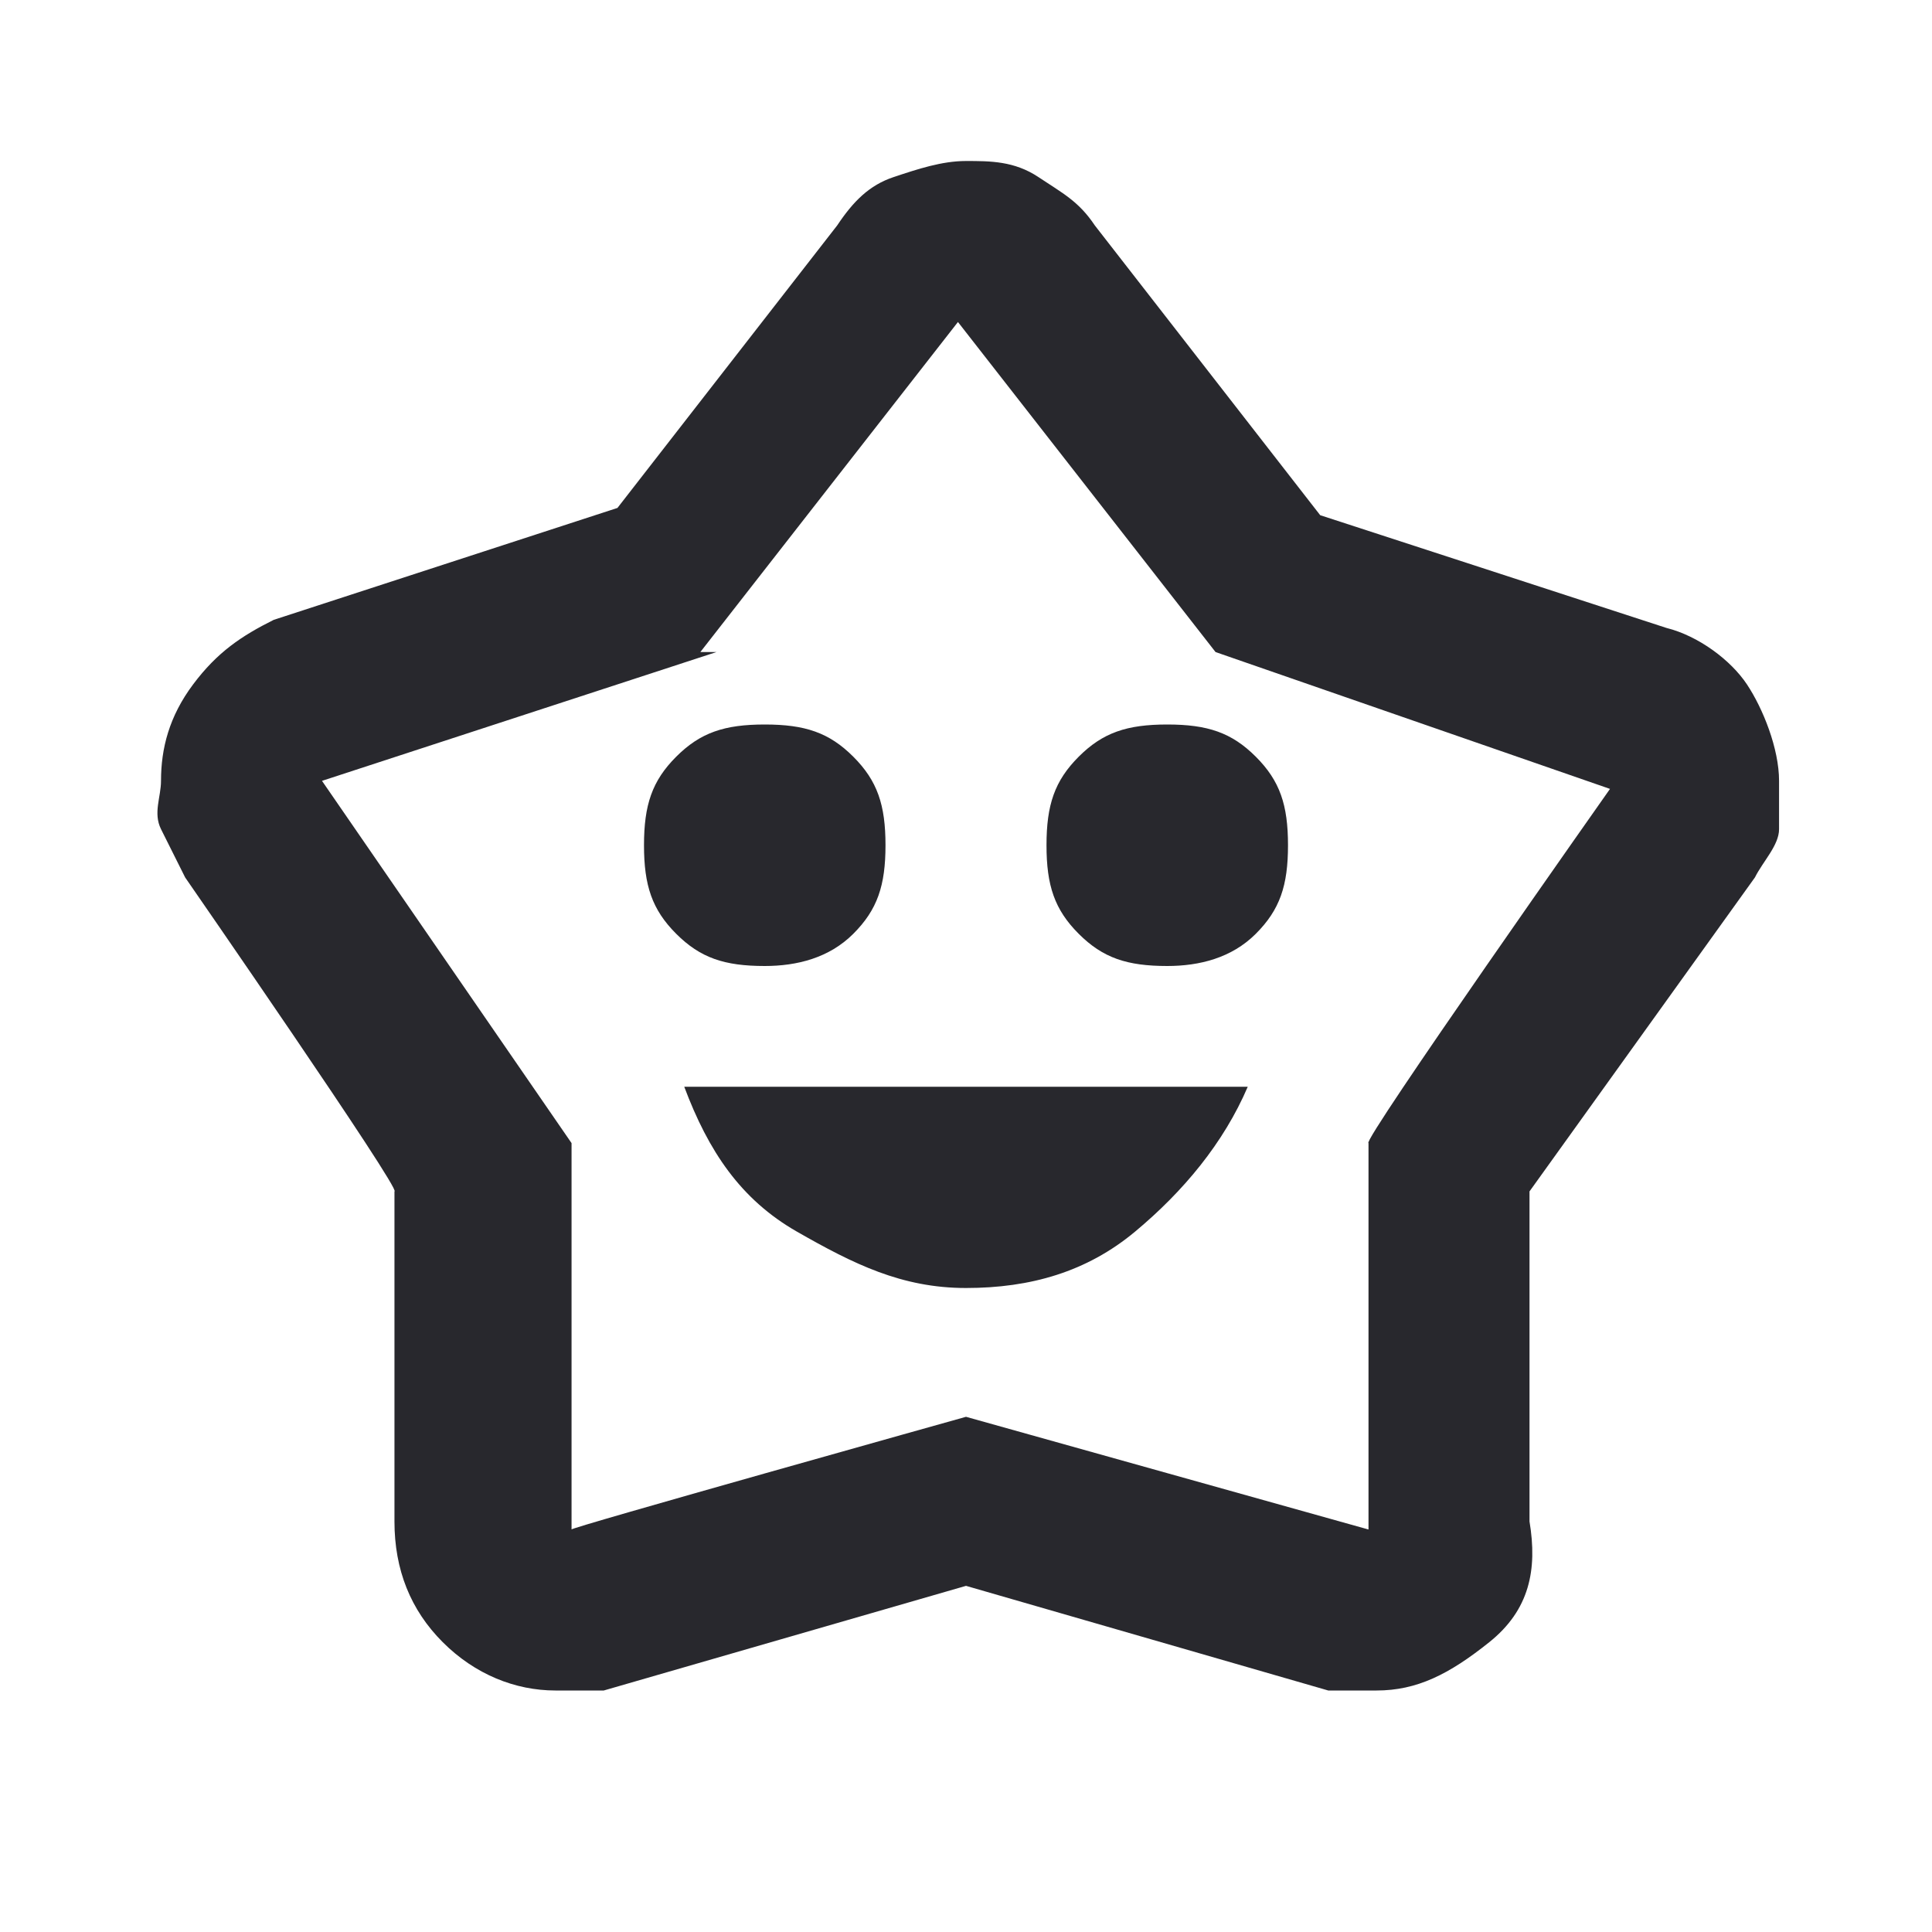 <?xml version="1.0" encoding="UTF-8"?>
<svg id="Layer_1" xmlns="http://www.w3.org/2000/svg" version="1.1" viewBox="0 0 24 24">
  <!-- Generator: Adobe Illustrator 29.3.1, SVG Export Plug-In . SVG Version: 2.1.0 Build 151)  -->
  <defs>
    <style>
      .st0 {
        fill: #28282d;
      }
    </style>
  </defs>
  <path class="st0" d="M12,16c.8,0,1.5-.2,2.1-.7s1.1-1.1,1.4-1.8h-7c.3.8.7,1.4,1.4,1.8s1.3.7,2.1.7ZM9.5,12c.4,0,.8-.1,1.1-.4s.4-.6.4-1.1-.1-.8-.4-1.1-.6-.4-1.1-.4-.8.1-1.1.4-.4.6-.4,1.1.1.8.4,1.1.6.4,1.1.4ZM14.5,12c.4,0,.8-.1,1.1-.4s.4-.6.4-1.1-.1-.8-.4-1.1-.6-.4-1.1-.4-.8.1-1.1.4-.4.6-.4,1.1.1.8.4,1.1.6.4,1.1.4ZM7.6,6.4l2.8-3.6c.2-.3.4-.5.7-.6s.6-.2.9-.2.6,0,.9.2.5.3.7.6l2.8,3.6,4.3,1.4c.4.1.8.4,1,.7s.4.8.4,1.2,0,.4,0,.6-.2.4-.3.6l-2.8,3.9v4.1c.1.6,0,1.1-.5,1.5s-.9.6-1.4.6-.2,0-.6,0l-4.5-1.3-4.5,1.3c0,0-.2,0-.3,0s-.2,0-.3,0c-.5,0-1-.2-1.4-.6s-.6-.9-.6-1.5v-4.1c.1,0-2.6-3.9-2.6-3.9-.1-.2-.2-.4-.3-.6s0-.4,0-.6c0-.4.1-.8.4-1.2s.6-.6,1-.8l4.3-1.4ZM8.9,8.1l-4.9,1.6,3.1,4.5v4.8c-.1,0,4.9-1.4,4.9-1.4l5,1.4v-4.8c-.1,0,3-4.4,3-4.4l-4.9-1.7-3.2-4.1-3.2,4.1Z"/>
</svg>
